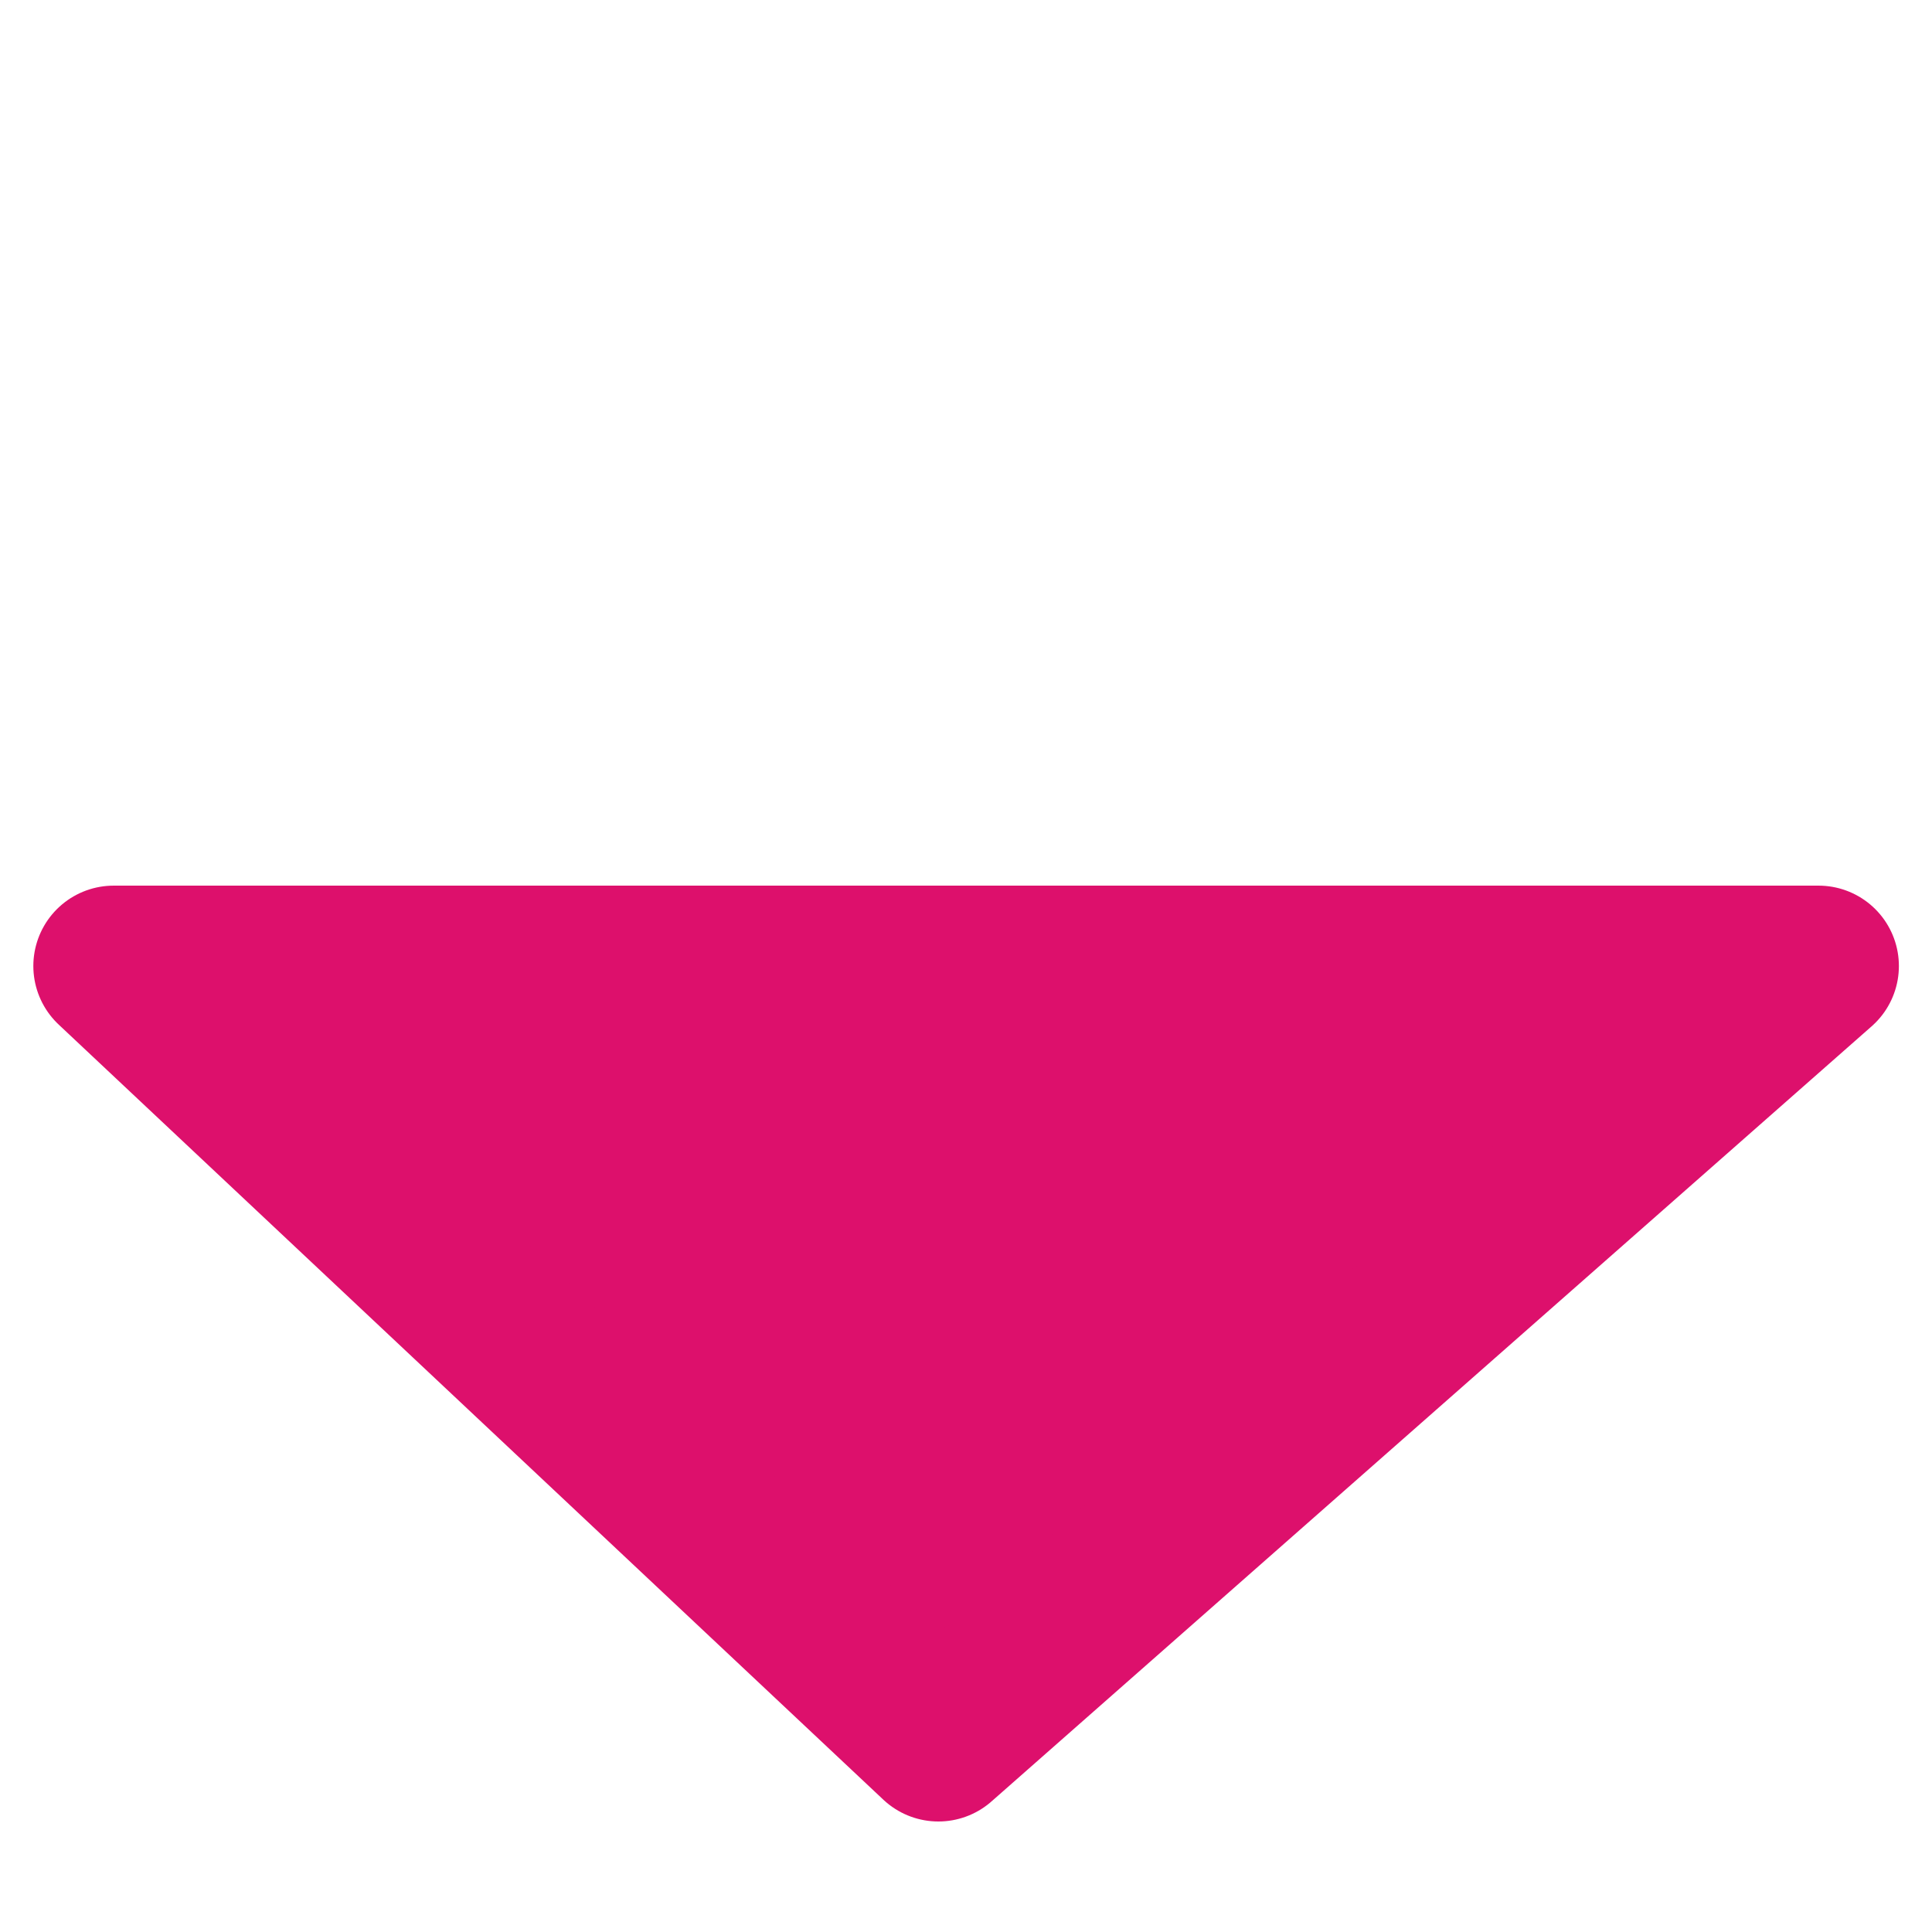 <svg xmlns="http://www.w3.org/2000/svg" width="12.02" height="12.02" viewBox="0 0 12.02 12.02">
  <path id="Path_2452" data-name="Path 2452" d="M7.5,7.5,7.282.462,0,0Z" transform="translate(11.314 6.01) rotate(135)" fill="#dd106c" stroke="#dd106c" stroke-linecap="round" stroke-linejoin="round" stroke-width="1"/>
</svg>
